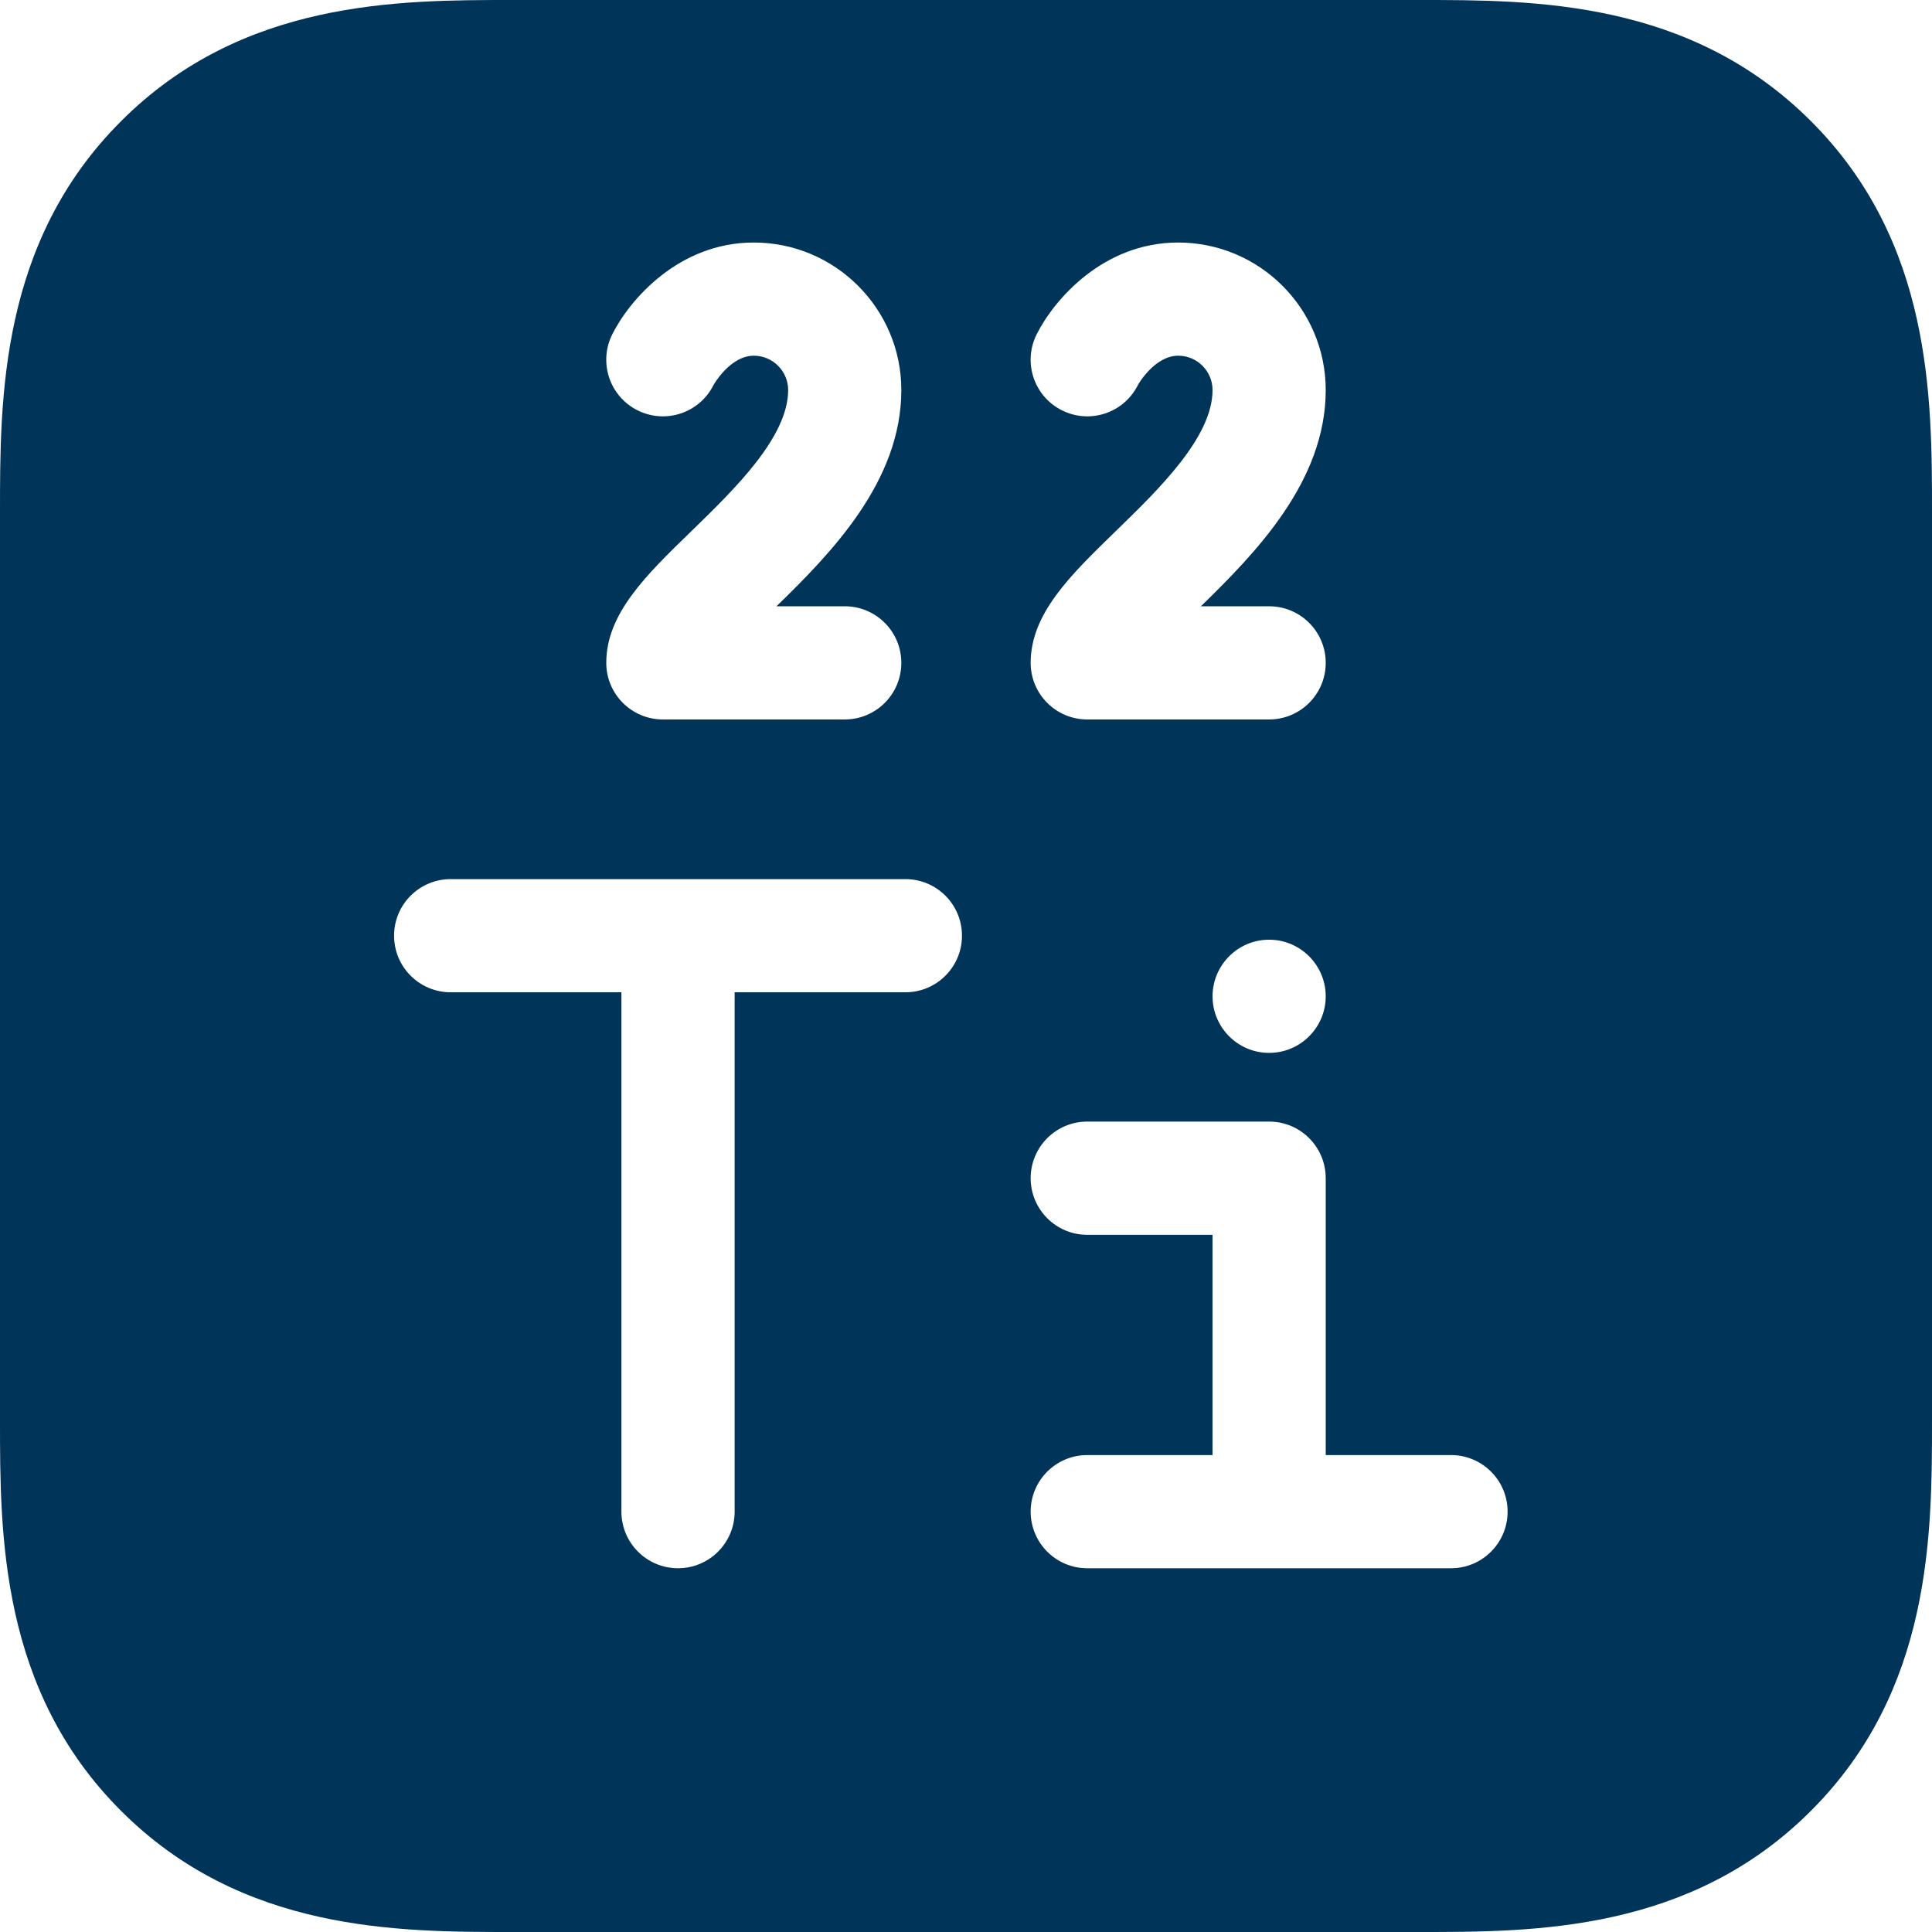 <?xml version="1.0" encoding="UTF-8"?> <svg xmlns="http://www.w3.org/2000/svg" width="36" height="36" viewBox="0 0 36 36" fill="none"><g clip-path="url(#clip0_16_95)"><path d="M33.745 2.258C31.489 0 28.582 0 26.46 0H9.54C7.418 0 4.511 0 2.257 2.257C0 4.51 0 7.416 0 9.539V26.461C0 28.584 0 31.49 2.255 33.742C4.511 36 7.418 36 9.54 36H26.46C28.582 36 31.489 36 33.743 33.743C36 31.49 36 28.584 36 26.461V9.539C36 7.416 36 4.51 33.745 2.258ZM21.954 6.628C21.512 6.628 21.205 7.169 21.203 7.175C20.942 7.696 20.309 7.907 19.788 7.646C19.267 7.386 19.055 6.752 19.316 6.231C19.634 5.595 20.548 4.519 21.954 4.519C23.47 4.519 24.703 5.752 24.703 7.268C24.703 8.97 23.395 10.305 22.377 11.297H23.648C24.231 11.297 24.703 11.769 24.703 12.351C24.703 12.934 24.231 13.406 23.648 13.406H20.259C19.677 13.406 19.205 12.934 19.205 12.351C19.205 11.438 19.938 10.725 20.787 9.9C21.592 9.119 22.594 8.146 22.594 7.268C22.594 6.915 22.307 6.628 21.954 6.628ZM24.703 18.565C24.703 19.145 24.231 19.619 23.648 19.619C23.066 19.619 22.594 19.145 22.594 18.565C22.594 17.985 23.066 17.51 23.648 17.51C24.231 17.51 24.703 17.985 24.703 18.565ZM14.046 6.628C13.604 6.628 13.298 7.169 13.295 7.175C13.034 7.696 12.401 7.907 11.88 7.646C11.359 7.386 11.148 6.752 11.408 6.231C11.726 5.595 12.64 4.519 14.046 4.519C15.562 4.519 16.795 5.752 16.795 7.268C16.795 8.97 15.488 10.305 14.469 11.297H15.741C16.323 11.297 16.795 11.769 16.795 12.351C16.795 12.934 16.323 13.406 15.741 13.406H12.352C11.769 13.406 11.297 12.934 11.297 12.351C11.297 11.438 12.03 10.725 12.88 9.9C13.684 9.119 14.686 8.146 14.686 7.268C14.686 6.915 14.399 6.628 14.046 6.628ZM16.87 18.49H13.689V28.167C13.689 28.75 13.216 29.222 12.634 29.222C12.052 29.222 11.579 28.75 11.579 28.167V18.49H8.398C7.815 18.49 7.343 18.018 7.343 17.435C7.343 16.853 7.815 16.381 8.398 16.381H16.87C17.453 16.381 17.925 16.853 17.925 17.435C17.925 18.018 17.453 18.49 16.87 18.49ZM27.038 29.222H20.259C19.677 29.222 19.205 28.75 19.205 28.167C19.205 27.585 19.677 27.113 20.259 27.113H22.594V23.009H20.259C19.677 23.009 19.205 22.536 19.205 21.954C19.205 21.371 19.677 20.899 20.259 20.899H23.648C24.231 20.899 24.703 21.371 24.703 21.954V27.113H27.038C27.62 27.113 28.092 27.585 28.092 28.167C28.092 28.75 27.62 29.222 27.038 29.222Z" fill="#003459"></path></g><defs><clipPath id="clip0_16_95"><rect width="36" height="36" fill="white"></rect></clipPath></defs></svg> 